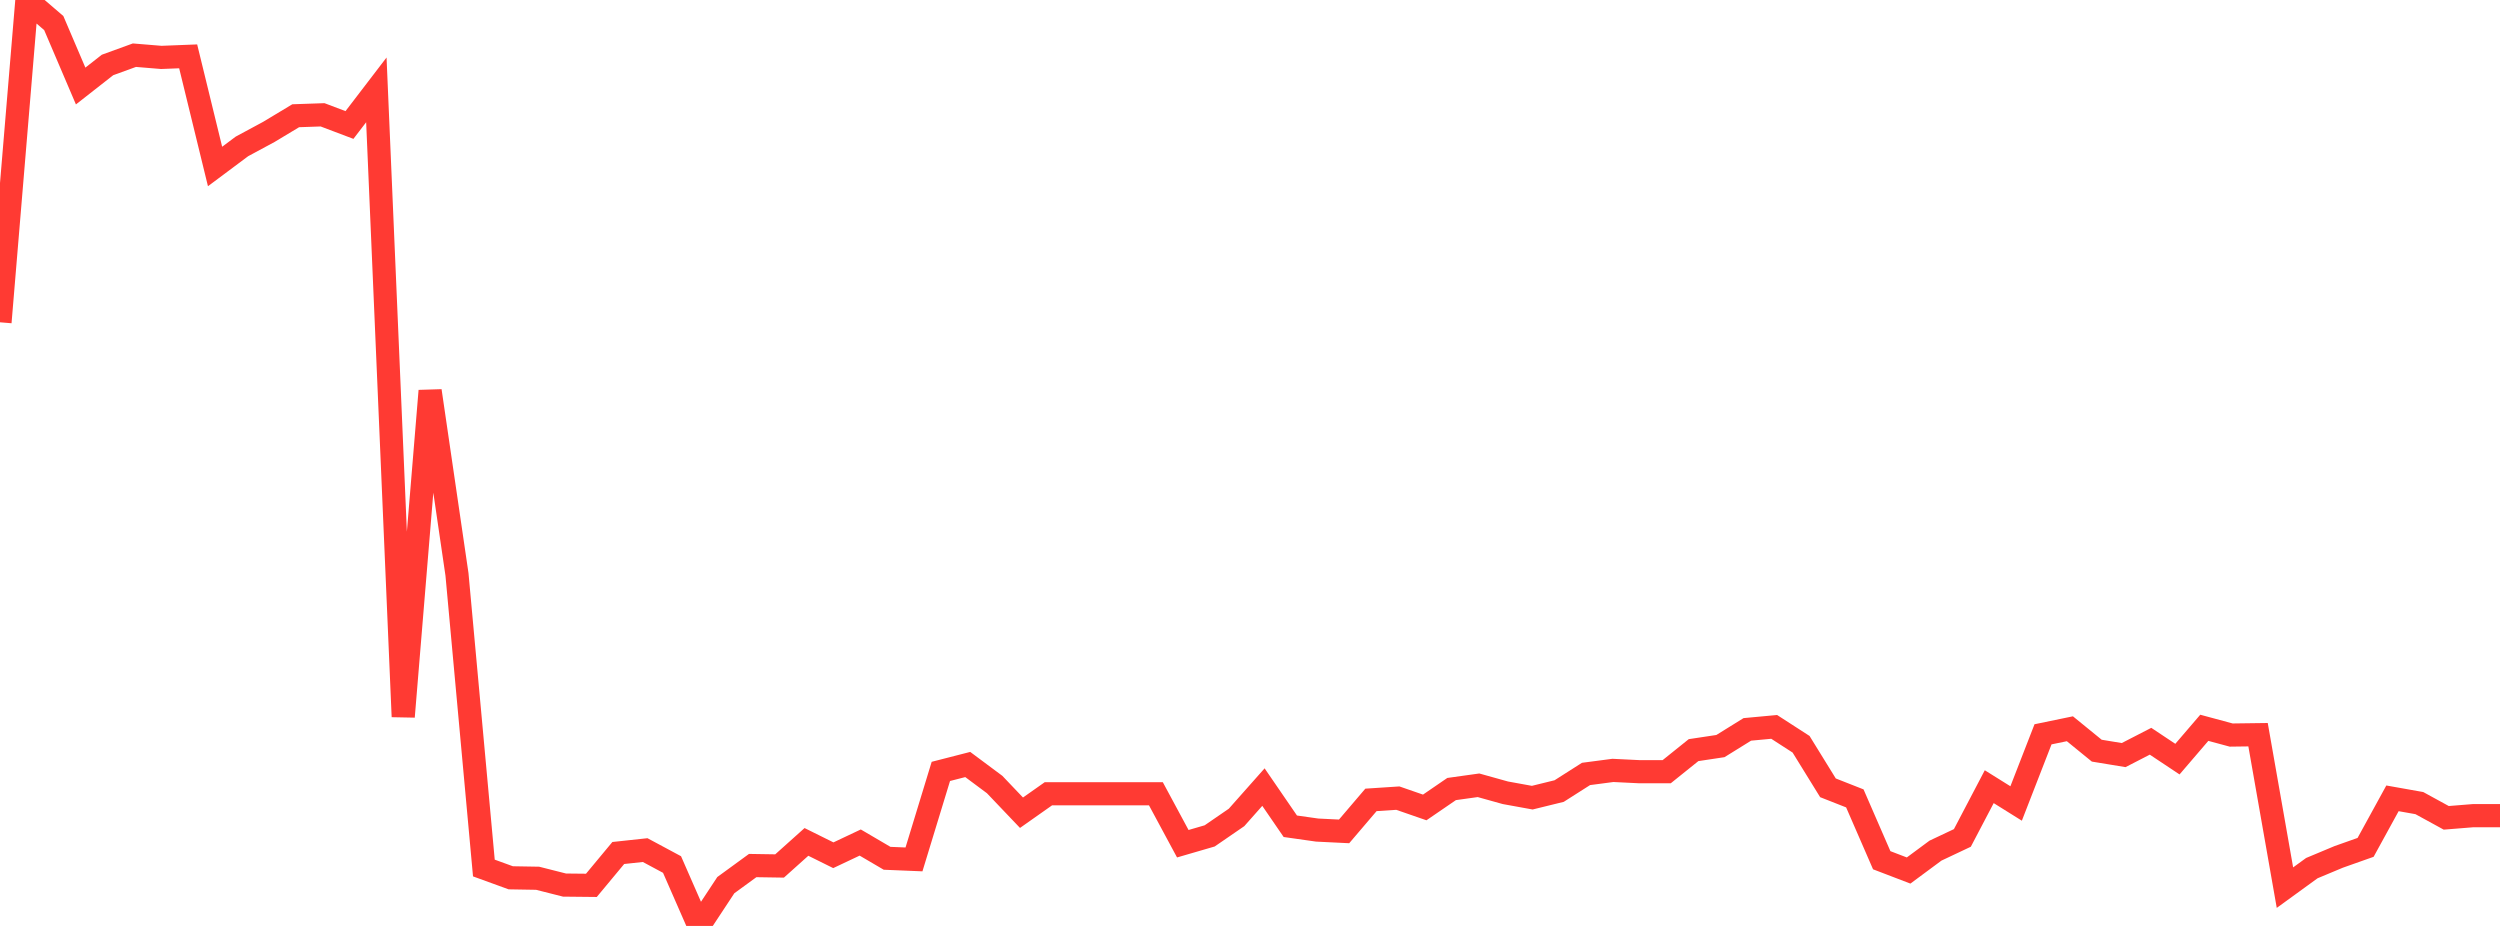 <?xml version="1.0" standalone="no"?>
<!DOCTYPE svg PUBLIC "-//W3C//DTD SVG 1.1//EN" "http://www.w3.org/Graphics/SVG/1.1/DTD/svg11.dtd">

<svg width="135" height="50" viewBox="0 0 135 50" preserveAspectRatio="none" 
  xmlns="http://www.w3.org/2000/svg"
  xmlns:xlink="http://www.w3.org/1999/xlink">


<polyline points="0.0, 17.404 1.452, 0.0 2.903, 1.245 4.355, 4.645 5.806, 3.508 7.258, 2.98 8.71, 3.1 10.161, 3.043 11.613, 8.99 13.065, 7.906 14.516, 7.124 15.968, 6.25 17.419, 6.2 18.871, 6.75 20.323, 4.853 21.774, 38.702 23.226, 21.105 24.677, 31.019 26.129, 46.873 27.581, 47.401 29.032, 47.426 30.484, 47.794 31.935, 47.809 33.387, 46.062 34.839, 45.905 36.29, 46.684 37.742, 50.0 39.194, 47.798 40.645, 46.74 42.097, 46.763 43.548, 45.463 45.0, 46.183 46.452, 45.497 47.903, 46.348 49.355, 46.408 50.806, 41.656 52.258, 41.283 53.71, 42.364 55.161, 43.887 56.613, 42.864 58.065, 42.864 59.516, 42.864 60.968, 42.864 62.419, 42.864 63.871, 45.561 65.323, 45.138 66.774, 44.141 68.226, 42.503 69.677, 44.618 71.129, 44.824 72.581, 44.895 74.032, 43.194 75.484, 43.099 76.935, 43.602 78.387, 42.608 79.839, 42.405 81.29, 42.81 82.742, 43.074 84.194, 42.717 85.645, 41.793 87.097, 41.602 88.548, 41.673 90.0, 41.673 91.452, 40.507 92.903, 40.288 94.355, 39.387 95.806, 39.252 97.258, 40.19 98.71, 42.542 100.161, 43.113 101.613, 46.452 103.065, 47.008 104.516, 45.934 105.968, 45.248 107.419, 42.481 108.871, 43.388 110.323, 39.653 111.774, 39.353 113.226, 40.536 114.677, 40.775 116.129, 40.027 117.581, 40.993 119.032, 39.301 120.484, 39.693 121.935, 39.674 123.387, 47.933 124.839, 46.879 126.29, 46.272 127.742, 45.758 129.194, 43.11 130.645, 43.368 132.097, 44.163 133.548, 44.046 135.0, 44.046" fill="none" stroke="#ff3a33" stroke-width="1.25"/>

</svg>